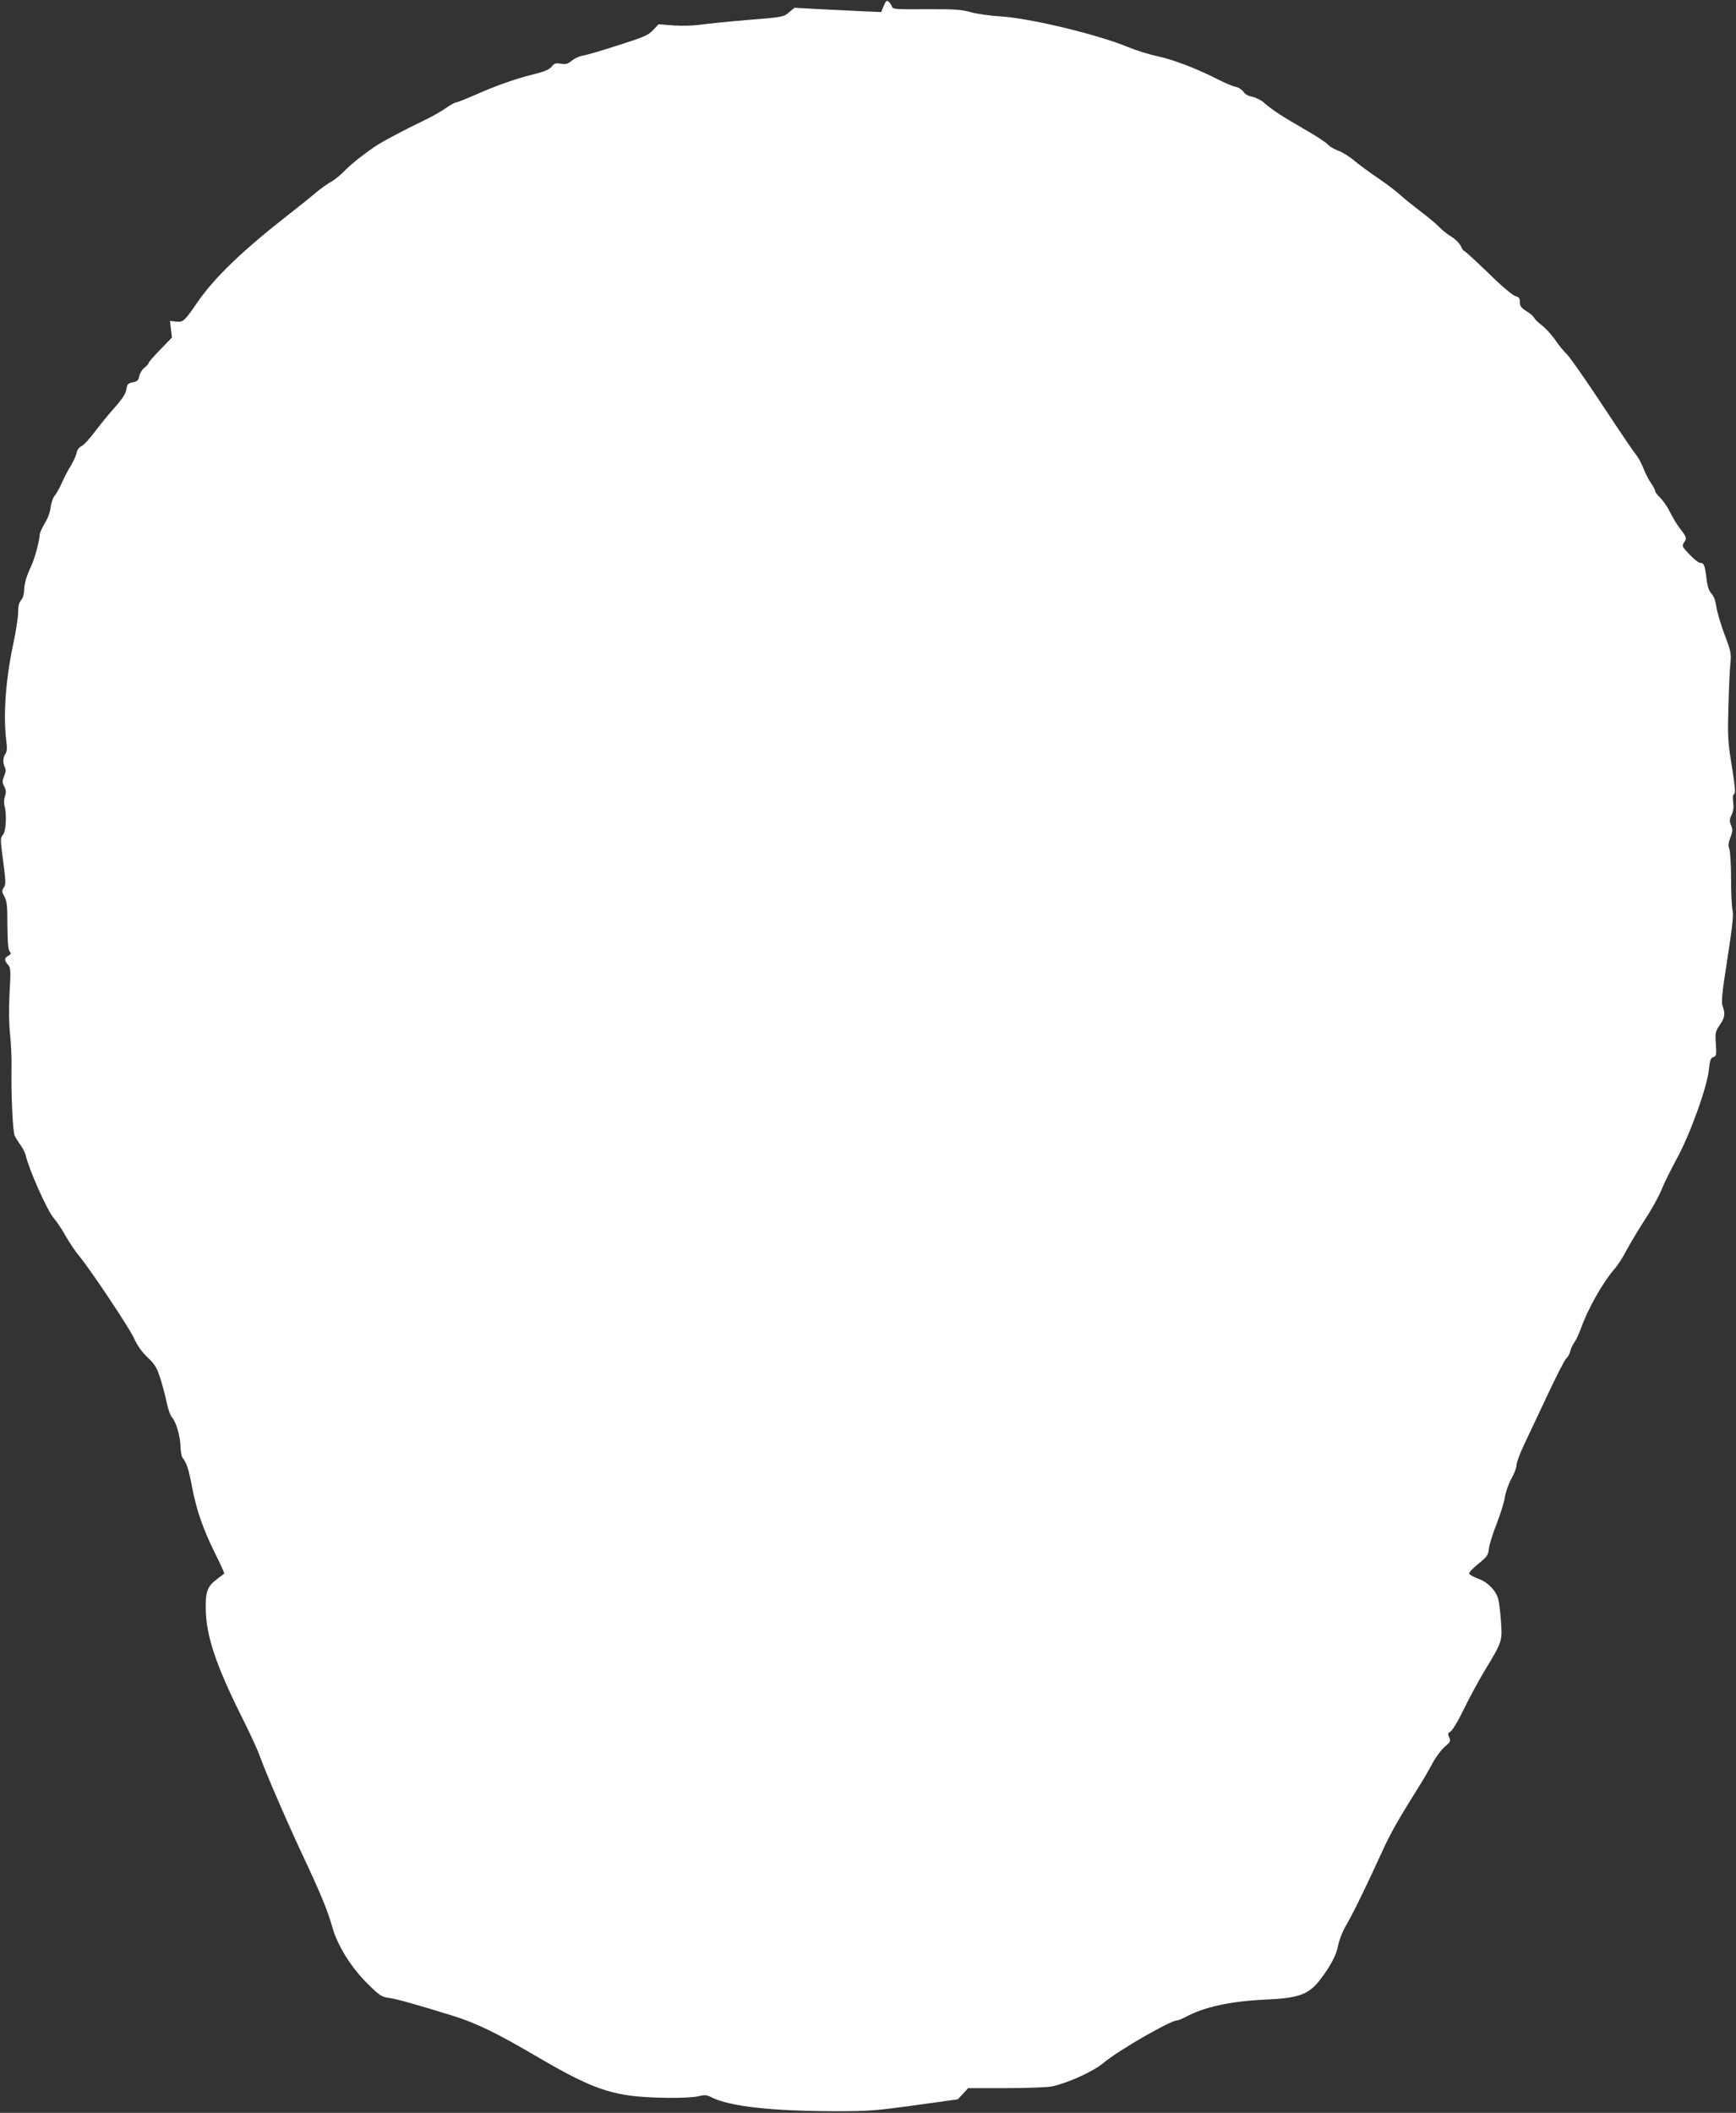 <?xml version="1.0" standalone="no"?>
<!DOCTYPE svg PUBLIC "-//W3C//DTD SVG 20010904//EN"
 "http://www.w3.org/TR/2001/REC-SVG-20010904/DTD/svg10.dtd">
<svg version="1.0" xmlns="http://www.w3.org/2000/svg"
 width="1052pt" height="1280pt" viewBox="0 0 1052 1280"
 preserveAspectRatio="xMidYMid meet">
<rect x="0" y="0" width="1052" height="1280" fill="#333333" stroke="none"/>
<g transform="translate(0,1280) scale(0.1,-0.1)"
fill="#ffffff" stroke="none">
<path d="M5355 12764 l-15 -37 -138 6 c-75 4 -193 10 -262 13 l-125 7 -34 -28
c-32 -28 -38 -29 -250 -46 -119 -10 -249 -23 -290 -29 -43 -6 -112 -8 -162 -4
l-88 7 -33 -35 c-29 -31 -56 -43 -211 -92 -98 -32 -194 -60 -215 -63 -20 -3
-50 -17 -66 -30 -24 -20 -37 -24 -67 -19 -32 5 -41 2 -56 -18 -14 -17 -43 -30
-109 -46 -113 -28 -231 -70 -357 -126 -55 -24 -105 -44 -112 -44 -7 0 -37 -16
-66 -37 -29 -20 -89 -54 -134 -75 -121 -58 -256 -130 -296 -158 -84 -58 -145
-108 -188 -152 -25 -25 -61 -53 -79 -62 -18 -10 -61 -40 -95 -69 -34 -29 -105
-86 -157 -126 -284 -222 -452 -384 -557 -537 -75 -110 -83 -117 -128 -112
l-35 4 6 -51 6 -50 -71 -73 c-39 -40 -71 -77 -71 -82 0 -5 -11 -17 -25 -28
-14 -11 -28 -34 -31 -51 -5 -25 -13 -32 -39 -37 -28 -5 -34 -11 -39 -42 -4
-27 -24 -58 -72 -112 -37 -41 -91 -108 -121 -148 -30 -40 -65 -78 -78 -84 -15
-7 -27 -23 -31 -42 -3 -17 -19 -51 -34 -76 -16 -25 -41 -72 -55 -105 -15 -33
-35 -69 -45 -80 -9 -11 -20 -42 -23 -68 -3 -29 -17 -67 -36 -98 -17 -28 -31
-60 -31 -71 0 -31 -29 -139 -49 -183 -32 -68 -43 -108 -45 -151 0 -24 -8 -50
-19 -61 -12 -14 -17 -36 -17 -72 0 -29 -13 -114 -29 -189 -47 -219 -62 -434
-43 -589 6 -45 5 -66 -5 -79 -15 -21 -17 -58 -3 -84 7 -13 5 -28 -5 -52 -12
-30 -12 -38 1 -63 11 -22 12 -36 4 -59 -6 -18 -7 -44 -2 -61 14 -51 8 -152
-10 -172 -14 -16 -15 -29 -8 -88 27 -208 27 -209 13 -232 -13 -19 -12 -26 4
-55 15 -27 18 -57 18 -174 1 -100 4 -146 13 -157 11 -13 10 -17 -7 -27 -26
-13 -26 -28 -3 -54 17 -19 18 -33 10 -171 -5 -97 -4 -185 3 -251 6 -55 10
-143 9 -195 -3 -172 7 -394 19 -419 6 -14 23 -40 37 -59 13 -19 27 -46 30 -60
19 -86 131 -337 170 -381 17 -19 50 -68 72 -108 23 -40 59 -94 81 -120 70 -84
304 -435 334 -501 19 -42 47 -82 82 -115 46 -44 56 -62 78 -131 14 -45 31
-110 38 -145 7 -36 21 -75 31 -86 26 -29 51 -117 52 -180 1 -28 6 -57 12 -65
25 -32 37 -66 59 -183 29 -146 66 -250 142 -404 31 -61 54 -114 52 -115 -2 -2
-21 -16 -42 -32 -60 -45 -72 -75 -70 -185 2 -159 62 -338 215 -645 47 -93 97
-201 111 -240 38 -106 165 -399 256 -593 114 -243 156 -344 184 -444 32 -115
115 -248 218 -349 68 -67 82 -77 124 -82 49 -7 174 -42 390 -109 139 -43 267
-105 510 -248 271 -159 397 -212 560 -235 119 -17 358 -19 419 -4 36 9 49 8
76 -6 109 -56 366 -85 765 -85 187 0 238 4 469 36 l260 36 32 34 31 34 234 0
c129 0 254 5 278 11 100 23 247 91 306 140 85 73 407 259 447 259 8 0 31 10
53 21 113 61 270 95 480 105 209 9 267 31 339 126 61 81 95 146 105 202 6 32
27 86 50 125 41 70 121 234 220 451 50 110 97 191 234 410 19 30 49 83 68 118
18 35 51 79 72 98 37 31 39 36 29 59 -10 21 -9 26 8 35 11 6 46 64 77 128 31
64 89 173 130 241 106 175 107 177 99 296 -4 55 -11 117 -17 138 -14 52 -64
103 -123 124 -27 10 -51 23 -53 30 -2 6 23 33 55 59 54 43 60 52 65 94 3 25
24 92 46 147 22 56 45 129 50 161 5 33 23 84 40 114 17 30 31 67 31 82 0 16
20 69 44 120 24 50 88 186 142 301 54 116 106 217 115 225 10 8 21 29 25 45 4
17 16 41 26 55 10 14 27 52 39 84 39 112 132 277 199 354 21 23 55 75 75 115
21 39 62 108 90 152 66 101 109 178 131 235 10 25 48 101 85 170 82 150 185
437 195 542 6 55 10 69 27 74 18 6 19 13 15 79 -5 68 -3 76 24 116 31 46 34
67 17 113 -9 26 -4 78 29 288 30 195 38 266 31 295 -5 21 -9 106 -9 190 0 83
-5 164 -10 179 -8 20 -7 37 6 70 14 37 15 49 4 74 -10 25 -10 35 3 63 11 22
14 47 10 76 -4 26 -2 46 5 50 11 7 7 44 -23 231 -13 84 -16 144 -11 300 3 107
8 224 12 260 6 61 3 75 -35 175 -23 61 -45 136 -50 168 -5 37 -15 65 -29 80
-16 17 -25 44 -31 94 -10 81 -15 93 -39 93 -9 0 -37 23 -64 51 -46 49 -47 51
-32 74 17 26 15 31 -29 88 -16 20 -41 63 -57 95 -15 31 -42 70 -59 86 -17 17
-31 35 -31 41 0 7 -12 30 -27 51 -14 21 -34 60 -44 87 -10 26 -29 62 -43 80
-15 17 -108 155 -207 305 -99 150 -195 287 -213 305 -19 17 -52 58 -74 91 -23
32 -59 71 -81 87 -21 16 -41 36 -44 44 -4 8 -24 26 -47 40 -32 20 -40 31 -40
55 0 24 -5 31 -27 36 -17 5 -85 62 -165 141 -76 73 -141 133 -145 133 -5 0
-14 14 -21 30 -8 17 -33 41 -55 55 -23 13 -58 41 -77 61 -19 20 -69 61 -110
92 -41 31 -95 74 -120 97 -25 23 -85 69 -135 103 -49 33 -115 81 -145 106 -30
26 -75 54 -100 63 -25 9 -54 26 -65 39 -11 12 -75 54 -142 92 -132 76 -197
118 -246 162 -18 15 -49 30 -70 34 -23 4 -43 16 -52 30 -9 13 -30 27 -47 30
-18 3 -66 24 -108 45 -121 63 -276 122 -369 141 -47 10 -125 34 -173 54 -184
76 -584 173 -768 186 -69 4 -154 16 -190 27 -54 15 -98 18 -267 17 -186 -1
-203 0 -208 16 -3 10 -12 23 -20 30 -11 9 -17 5 -30 -26z"/>
</g>
</svg>
